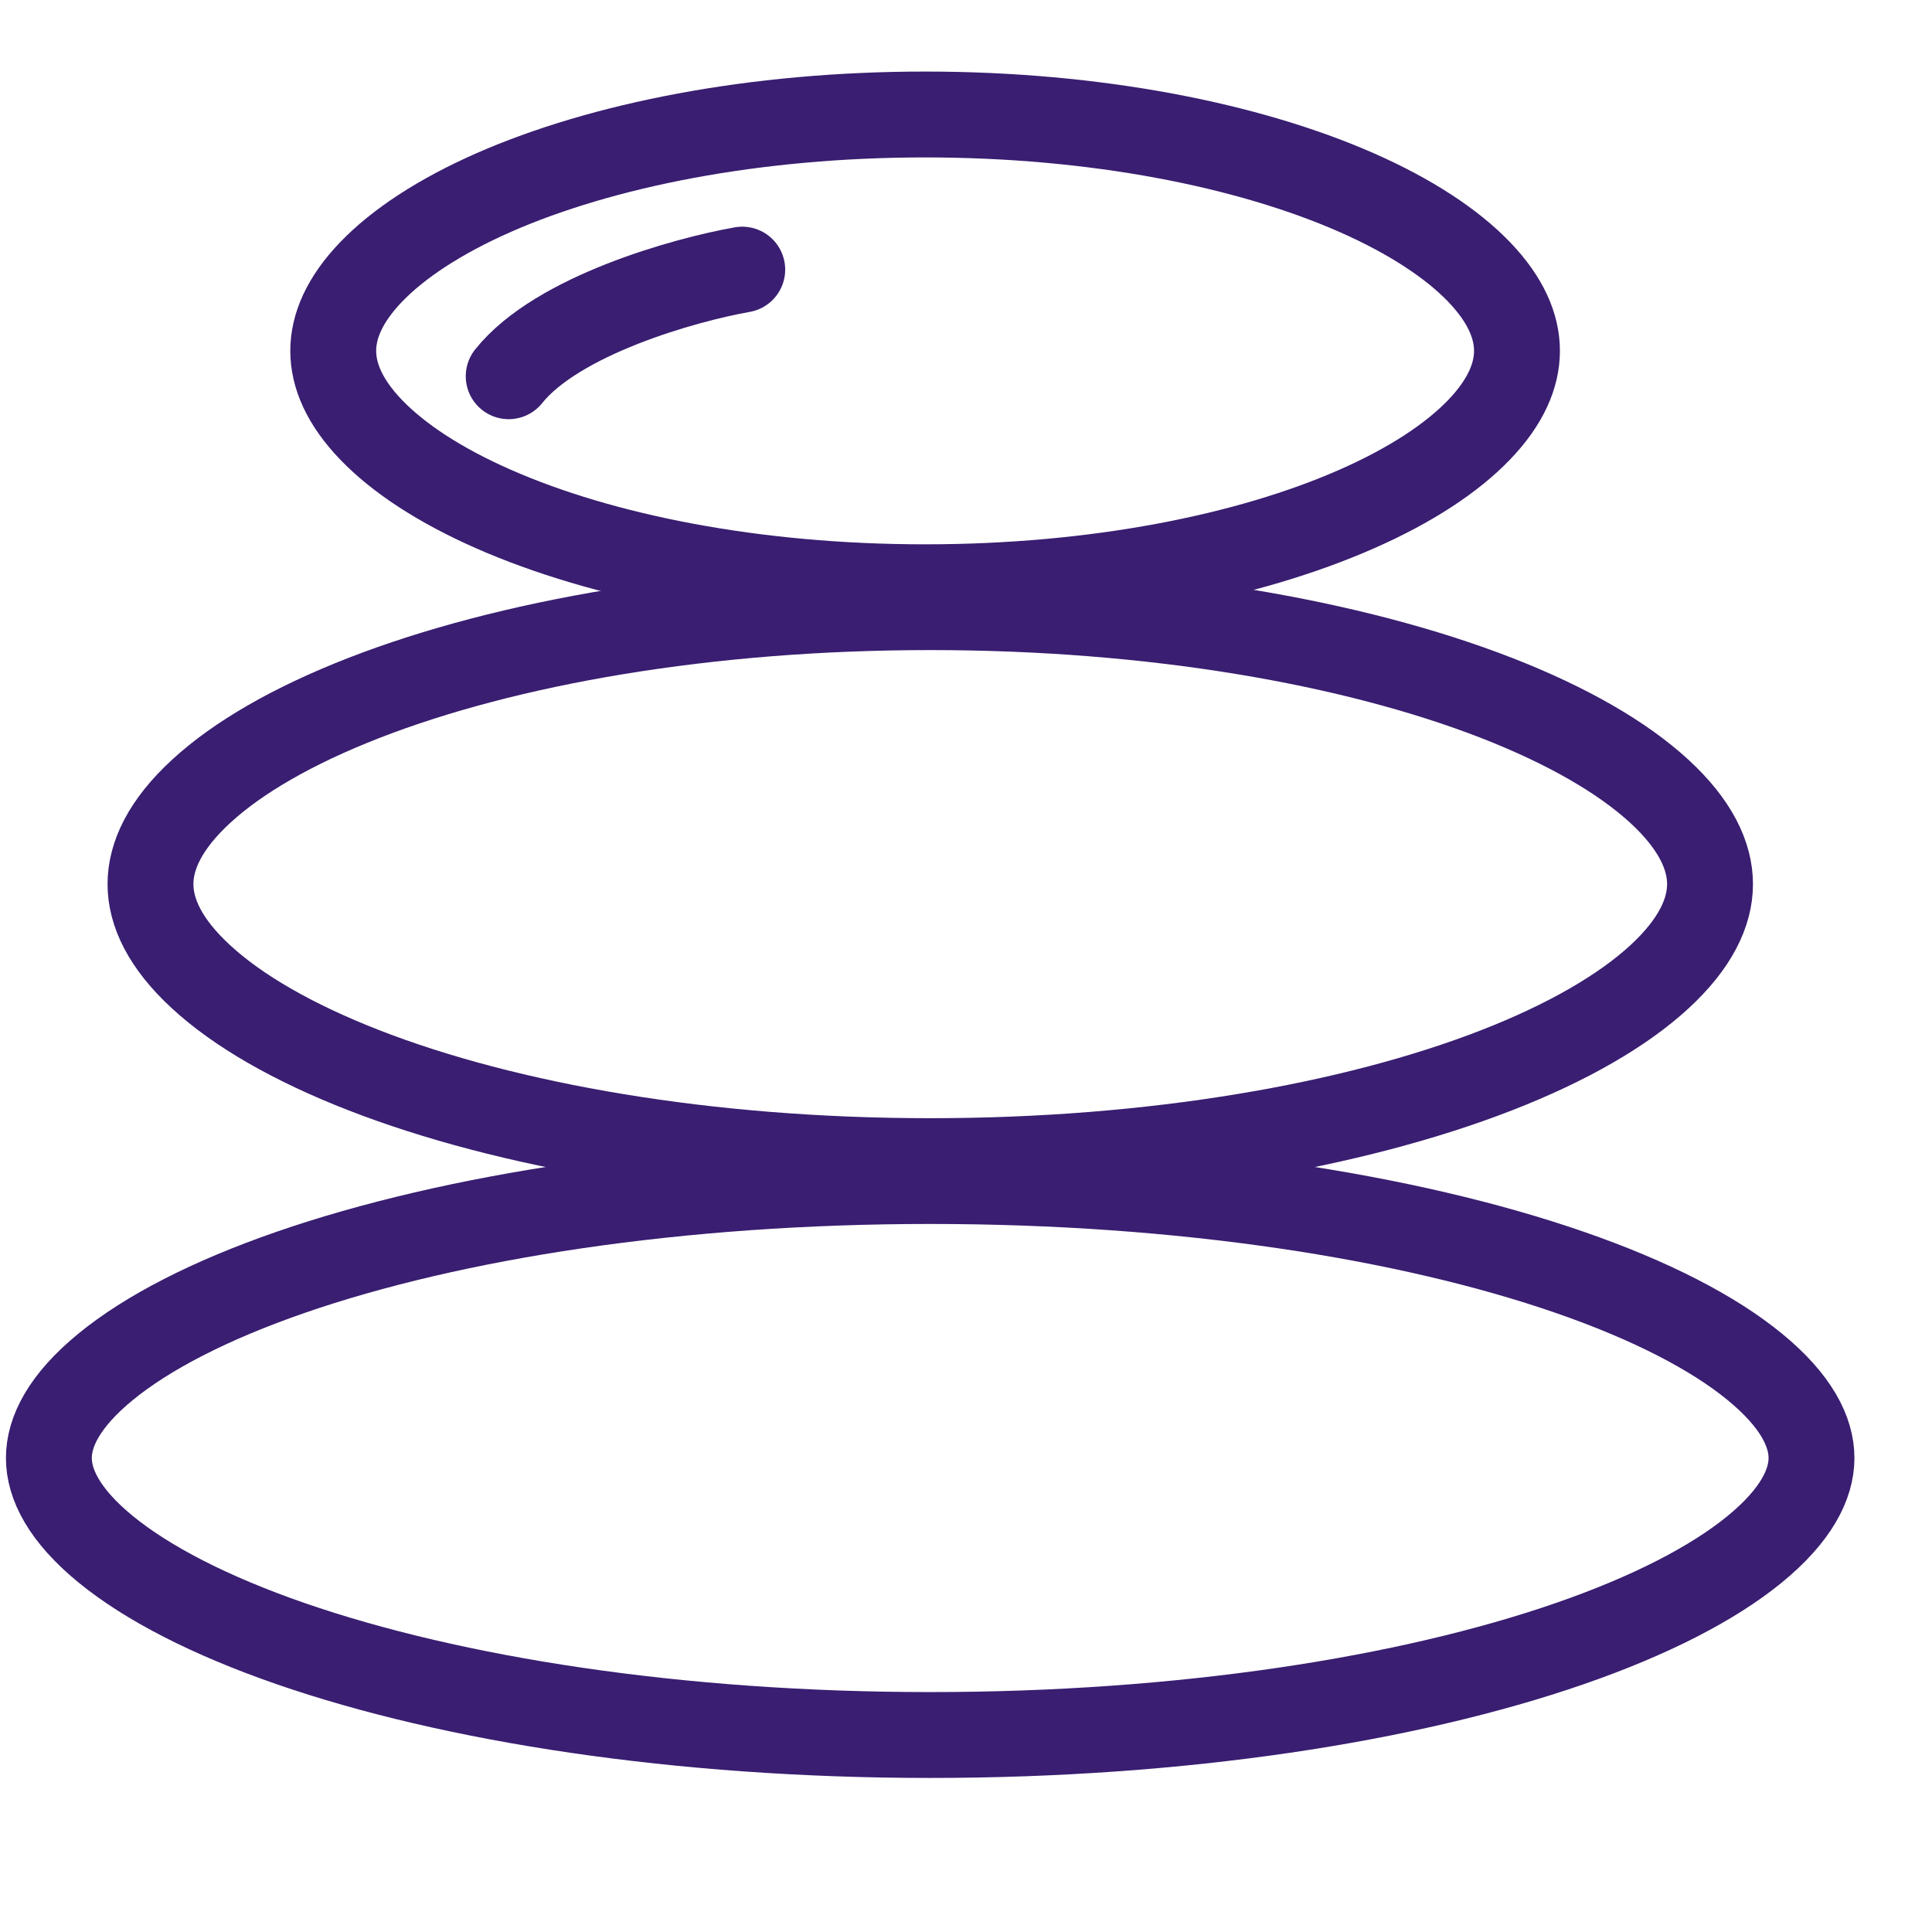<svg xmlns="http://www.w3.org/2000/svg" fill="none" viewBox="0 0 27 27" height="27" width="27">
<path stroke-width="1.2" stroke="#391E71" d="M21.2 4.903C21.2 5.245 21.045 5.617 20.67 6.007C20.292 6.4 19.717 6.781 18.96 7.114C17.447 7.78 15.315 8.207 12.928 8.207C10.542 8.207 8.41 7.78 6.897 7.114C6.14 6.781 5.565 6.4 5.187 6.007C4.812 5.617 4.657 5.245 4.657 4.903C4.657 4.562 4.812 4.19 5.187 3.8C5.565 3.407 6.14 3.026 6.897 2.692C8.41 2.027 10.542 1.6 12.928 1.6C15.315 1.6 17.447 2.027 18.96 2.692C19.717 3.026 20.292 3.407 20.67 3.8C21.045 4.19 21.2 4.562 21.2 4.903Z"></path>
<path stroke-linecap="round" stroke-width="1.2" stroke="#391E71" d="M10.373 3.768C9.569 3.91 7.79 4.407 7.109 5.258"></path>
<path stroke-width="1.2" stroke="#391E71" d="M23.898 12.356C23.898 12.748 23.695 13.188 23.188 13.654C22.68 14.121 21.912 14.569 20.913 14.958C18.917 15.734 16.12 16.227 13 16.227C9.88 16.227 7.083 15.734 5.088 14.958C4.088 14.569 3.32 14.121 2.813 13.654C2.305 13.188 2.103 12.748 2.103 12.356C2.103 11.963 2.305 11.523 2.813 11.057C3.32 10.59 4.088 10.142 5.088 9.753C7.083 8.977 9.88 8.485 13 8.485C16.12 8.485 18.917 8.977 20.913 9.753C21.912 10.142 22.68 10.59 23.188 11.057C23.695 11.523 23.898 11.963 23.898 12.356Z"></path>
<path stroke-width="1.2" stroke="#391E71" d="M25.316 20.376C25.316 20.74 25.104 21.175 24.521 21.652C23.943 22.125 23.069 22.578 21.937 22.97C19.678 23.752 16.518 24.247 13 24.247C9.481 24.247 6.322 23.752 4.062 22.97C2.93 22.578 2.057 22.125 1.478 21.652C0.895 21.175 0.683 20.74 0.683 20.376C0.683 20.011 0.895 19.577 1.478 19.1C2.057 18.626 2.93 18.173 4.062 17.781C6.322 16.999 9.481 16.505 13 16.505C16.518 16.505 19.678 16.999 21.937 17.781C23.069 18.173 23.943 18.626 24.521 19.1C25.104 19.577 25.316 20.011 25.316 20.376Z"></path>
</svg>

